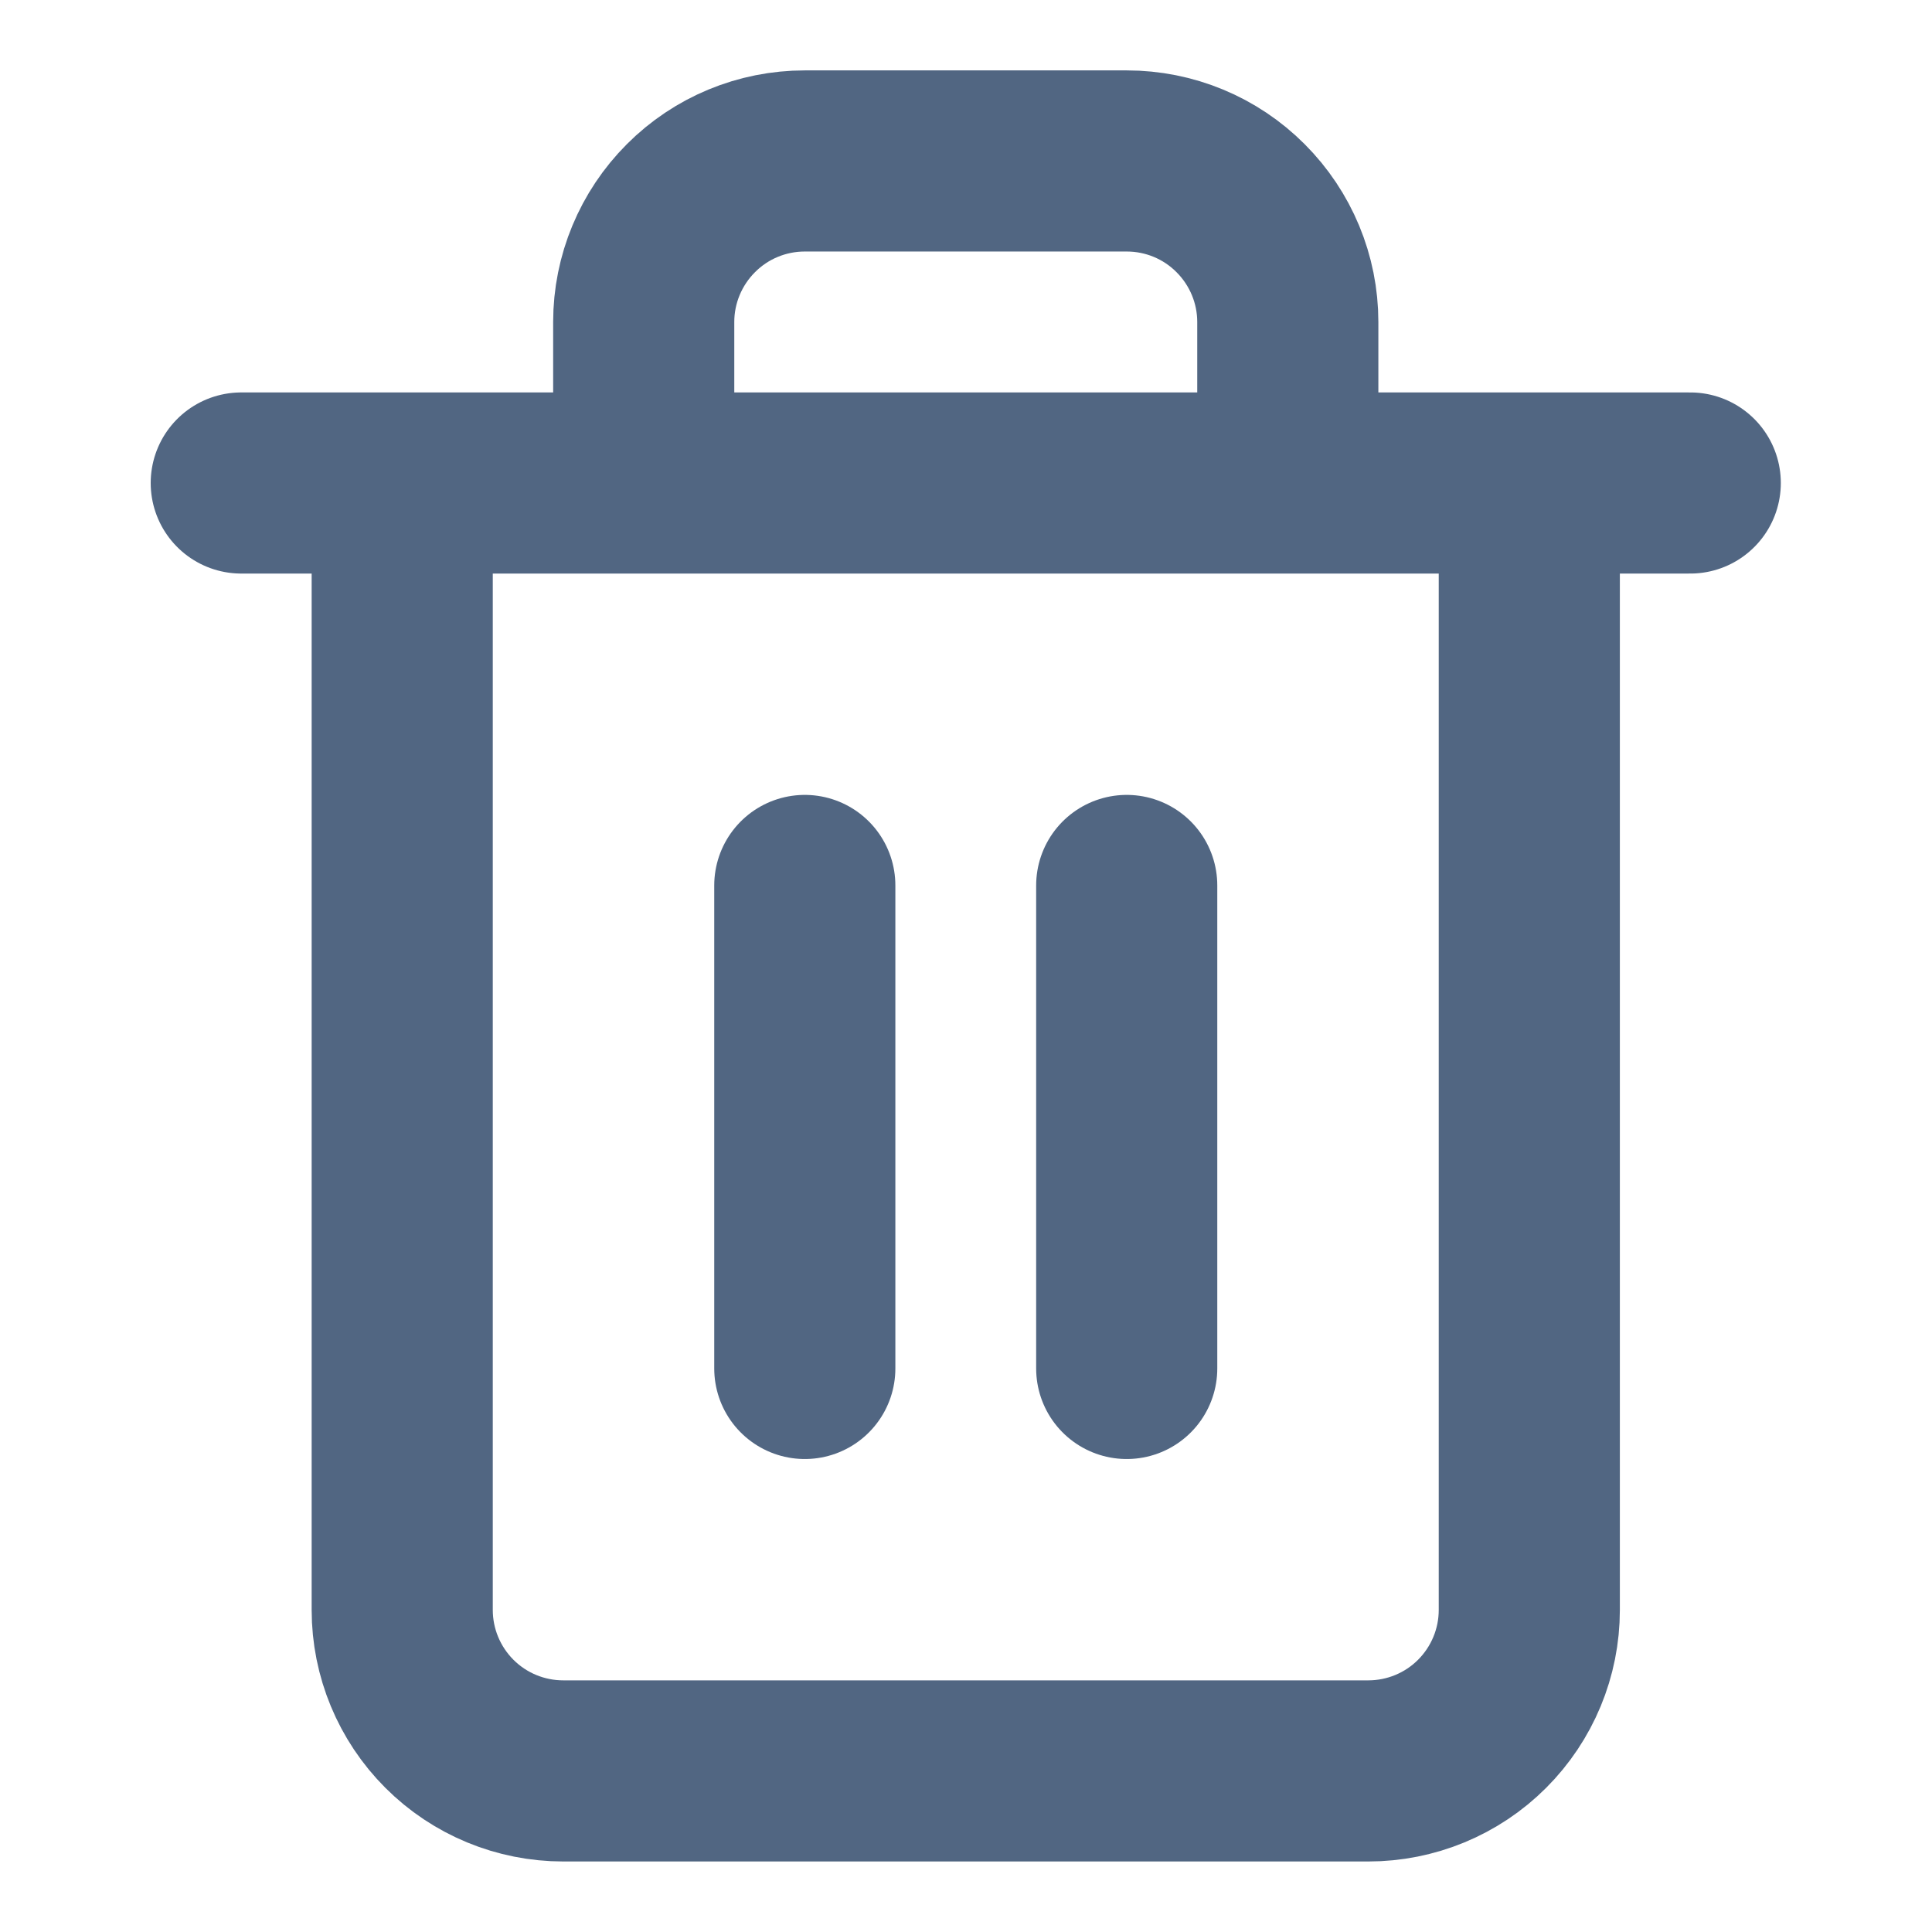 <svg width="16" height="16" viewBox="0 0 16 16" fill="none" xmlns="http://www.w3.org/2000/svg">
<g id="delete_trash-2">
<path id="Stroke" d="M1.998 4H3.331M3.331 4H13.998M3.331 4V13.333C3.331 13.687 3.472 14.026 3.722 14.276C3.972 14.526 4.311 14.666 4.665 14.666H11.331C11.685 14.666 12.024 14.526 12.274 14.276C12.524 14.026 12.665 13.687 12.665 13.333V4H3.331ZM5.331 4V2.666C5.331 2.313 5.472 1.974 5.722 1.724C5.972 1.473 6.311 1.333 6.665 1.333H9.331C9.685 1.333 10.024 1.473 10.274 1.724C10.524 1.974 10.665 2.313 10.665 2.666V4M6.665 7.333V11.333M9.331 7.333V11.333" stroke="#516682" stroke-width="1.5" stroke-linecap="round" stroke-linejoin="round"/>
</g>
</svg>
